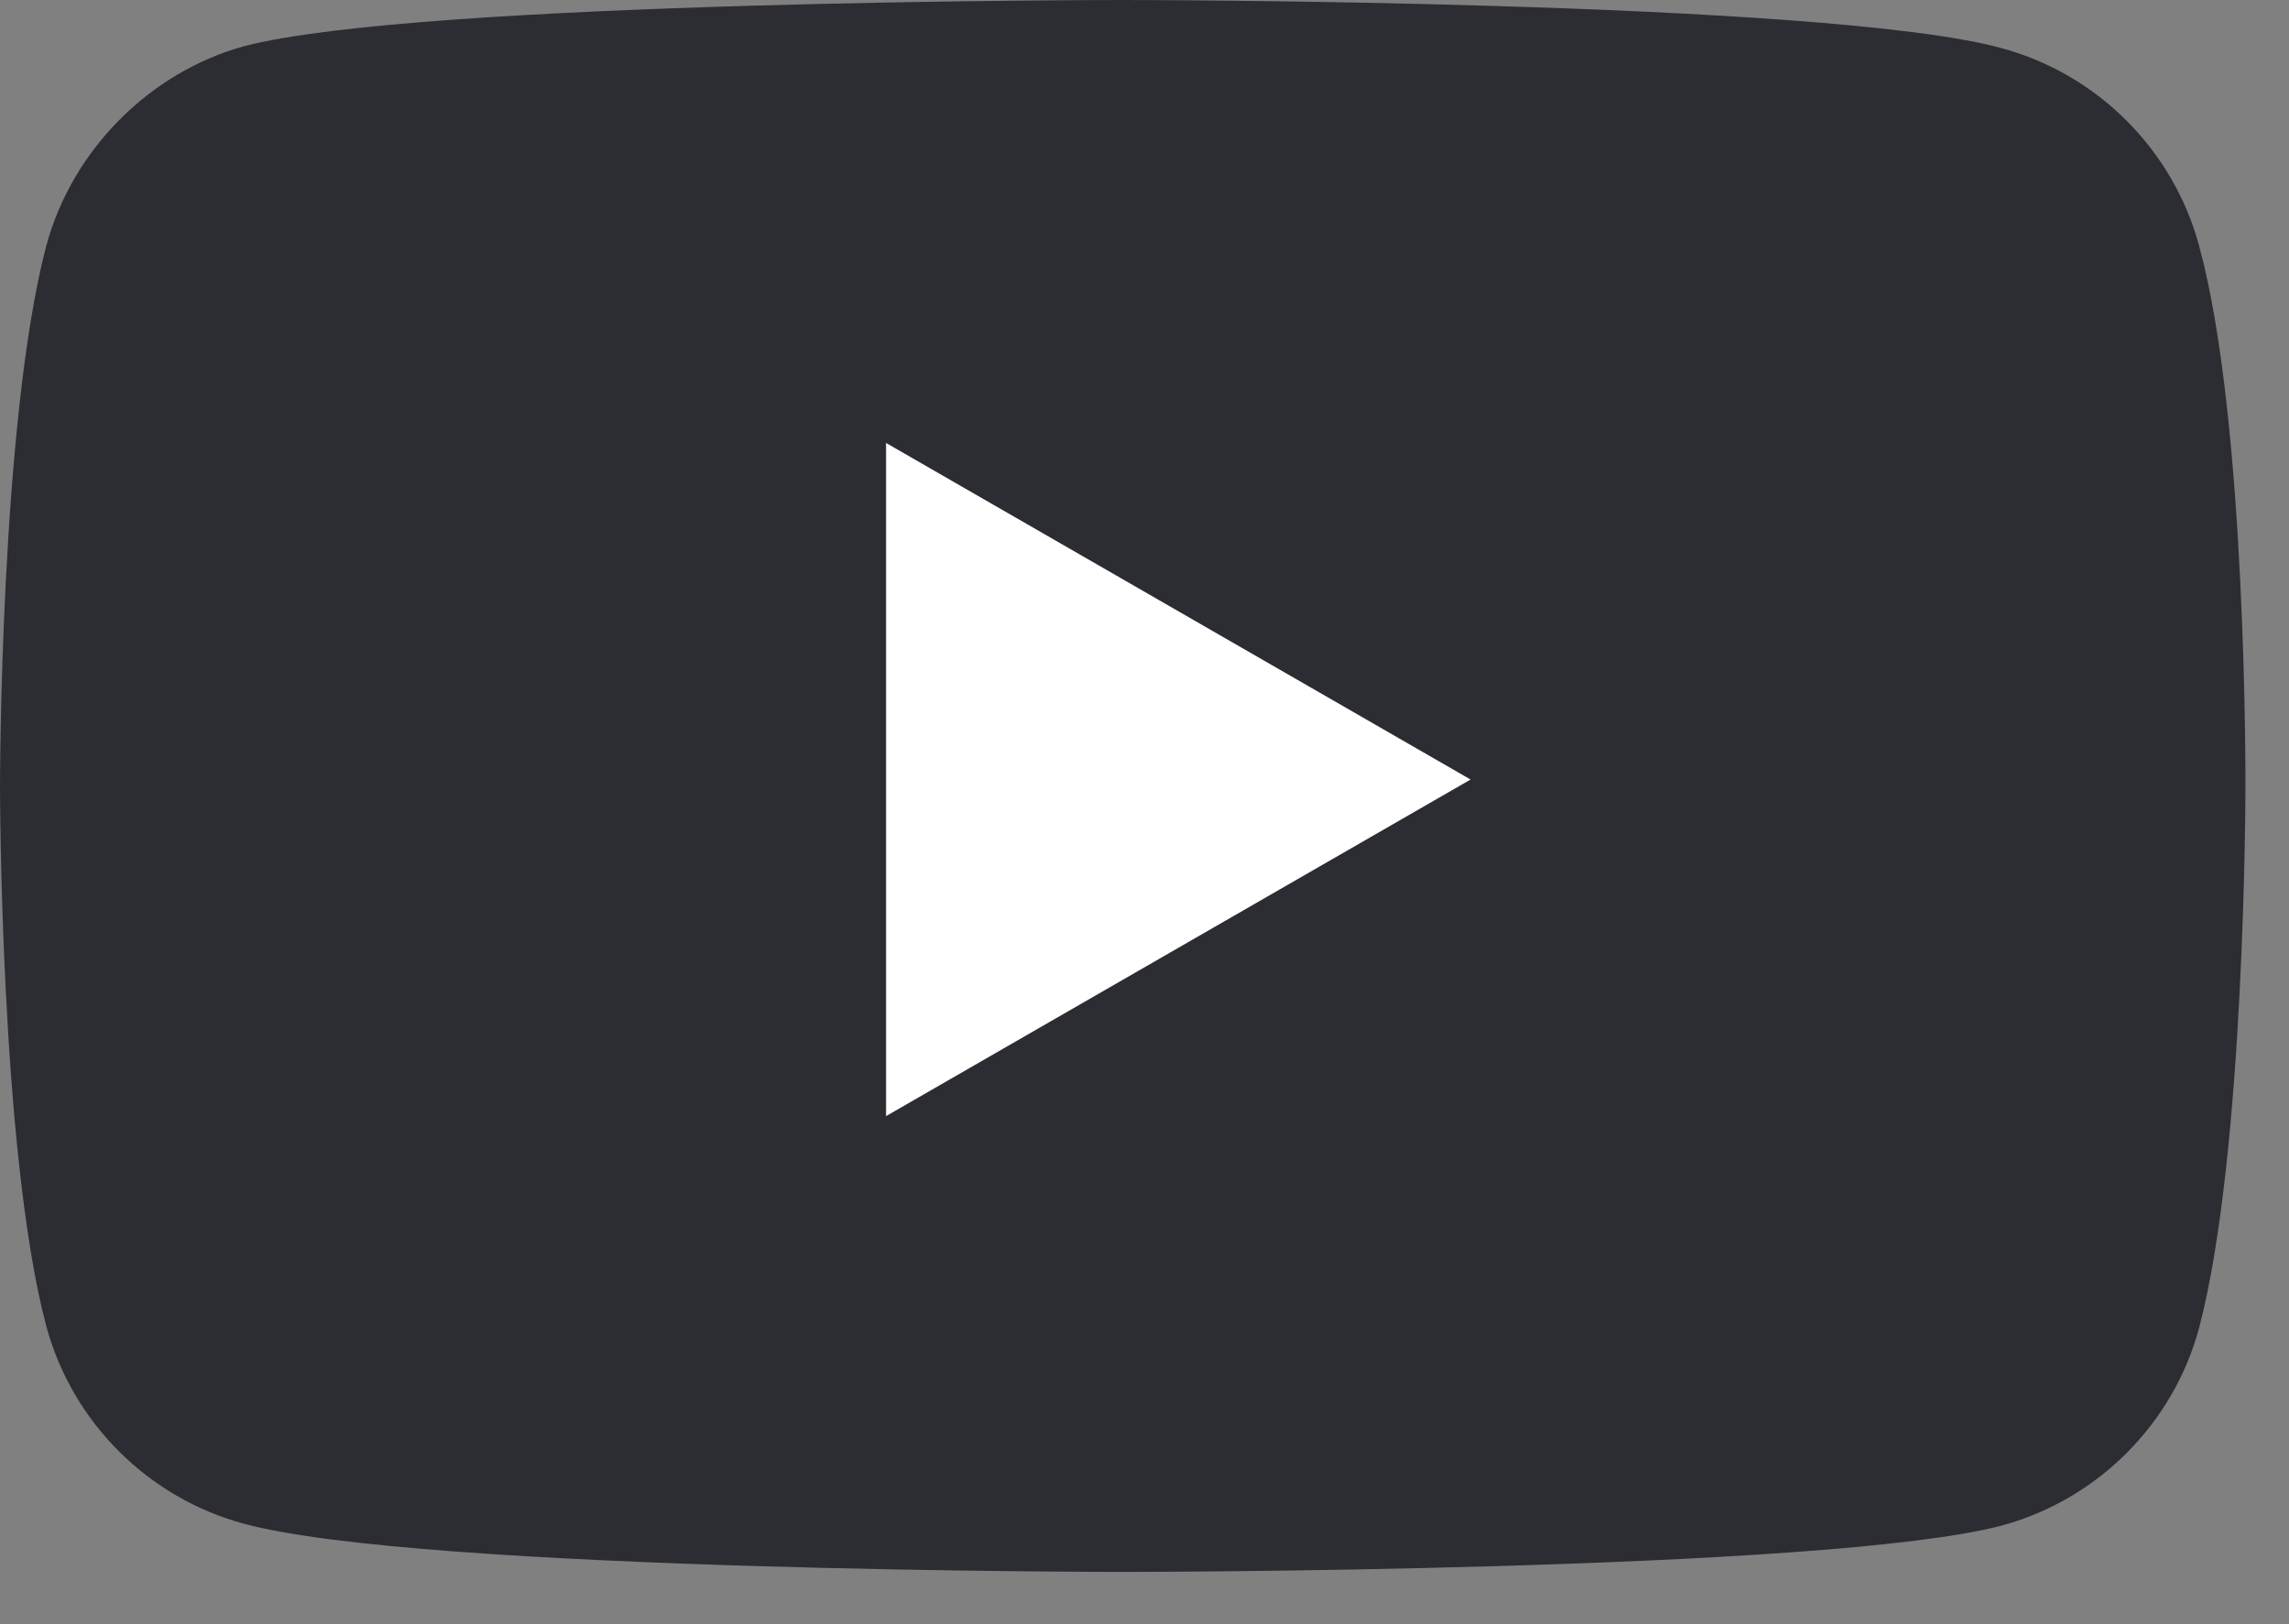 <?xml version="1.0" encoding="UTF-8"?>
<svg width="31px" height="22px" viewBox="0 0 31 22" version="1.1" xmlns="http://www.w3.org/2000/svg" xmlns:xlink="http://www.w3.org/1999/xlink">
    <rect x="0" y="0" width="31" height="22" fill="#808080" stroke="none"/>
    <!-- Generator: Sketch 52.5 (67469) - http://www.bohemiancoding.com/sketch -->
    <title>youtube</title>
    <desc>Created with Sketch.</desc>
    <g id="Symbols" stroke="none" stroke-width="1" fill="none" fill-rule="evenodd">
        <g id="Footer-Copy" transform="translate(-918, -418)">
            <g id="Group-2" transform="translate(732, 415)">
                <g id="youtube" transform="translate(186, 3)">
                    <path d="M29.783,3.332 C29.433,2.029 28.406,1.002 27.103,0.651 C24.723,0 15.205,0 15.205,0 C15.205,0 5.686,0 3.306,0.626 C2.029,0.977 0.977,2.029 0.626,3.332 C0,5.711 0,10.646 0,10.646 C0,10.646 0,15.606 0.626,17.96 C0.977,19.263 2.004,20.29 3.306,20.64 C5.711,21.292 15.205,21.292 15.205,21.292 C15.205,21.292 24.723,21.292 27.103,20.666 C28.406,20.315 29.433,19.288 29.783,17.985 C30.41,15.606 30.41,10.671 30.41,10.671 C30.41,10.671 30.435,5.711 29.783,3.332 Z" id="path7" fill="#2C2D33"></path>
                    <polygon id="polygon9" fill="#FFFFFF" points="19.916 10.559 12 6 12 15.118"></polygon>
                </g>
            </g>
        </g>
    </g>
</svg>
